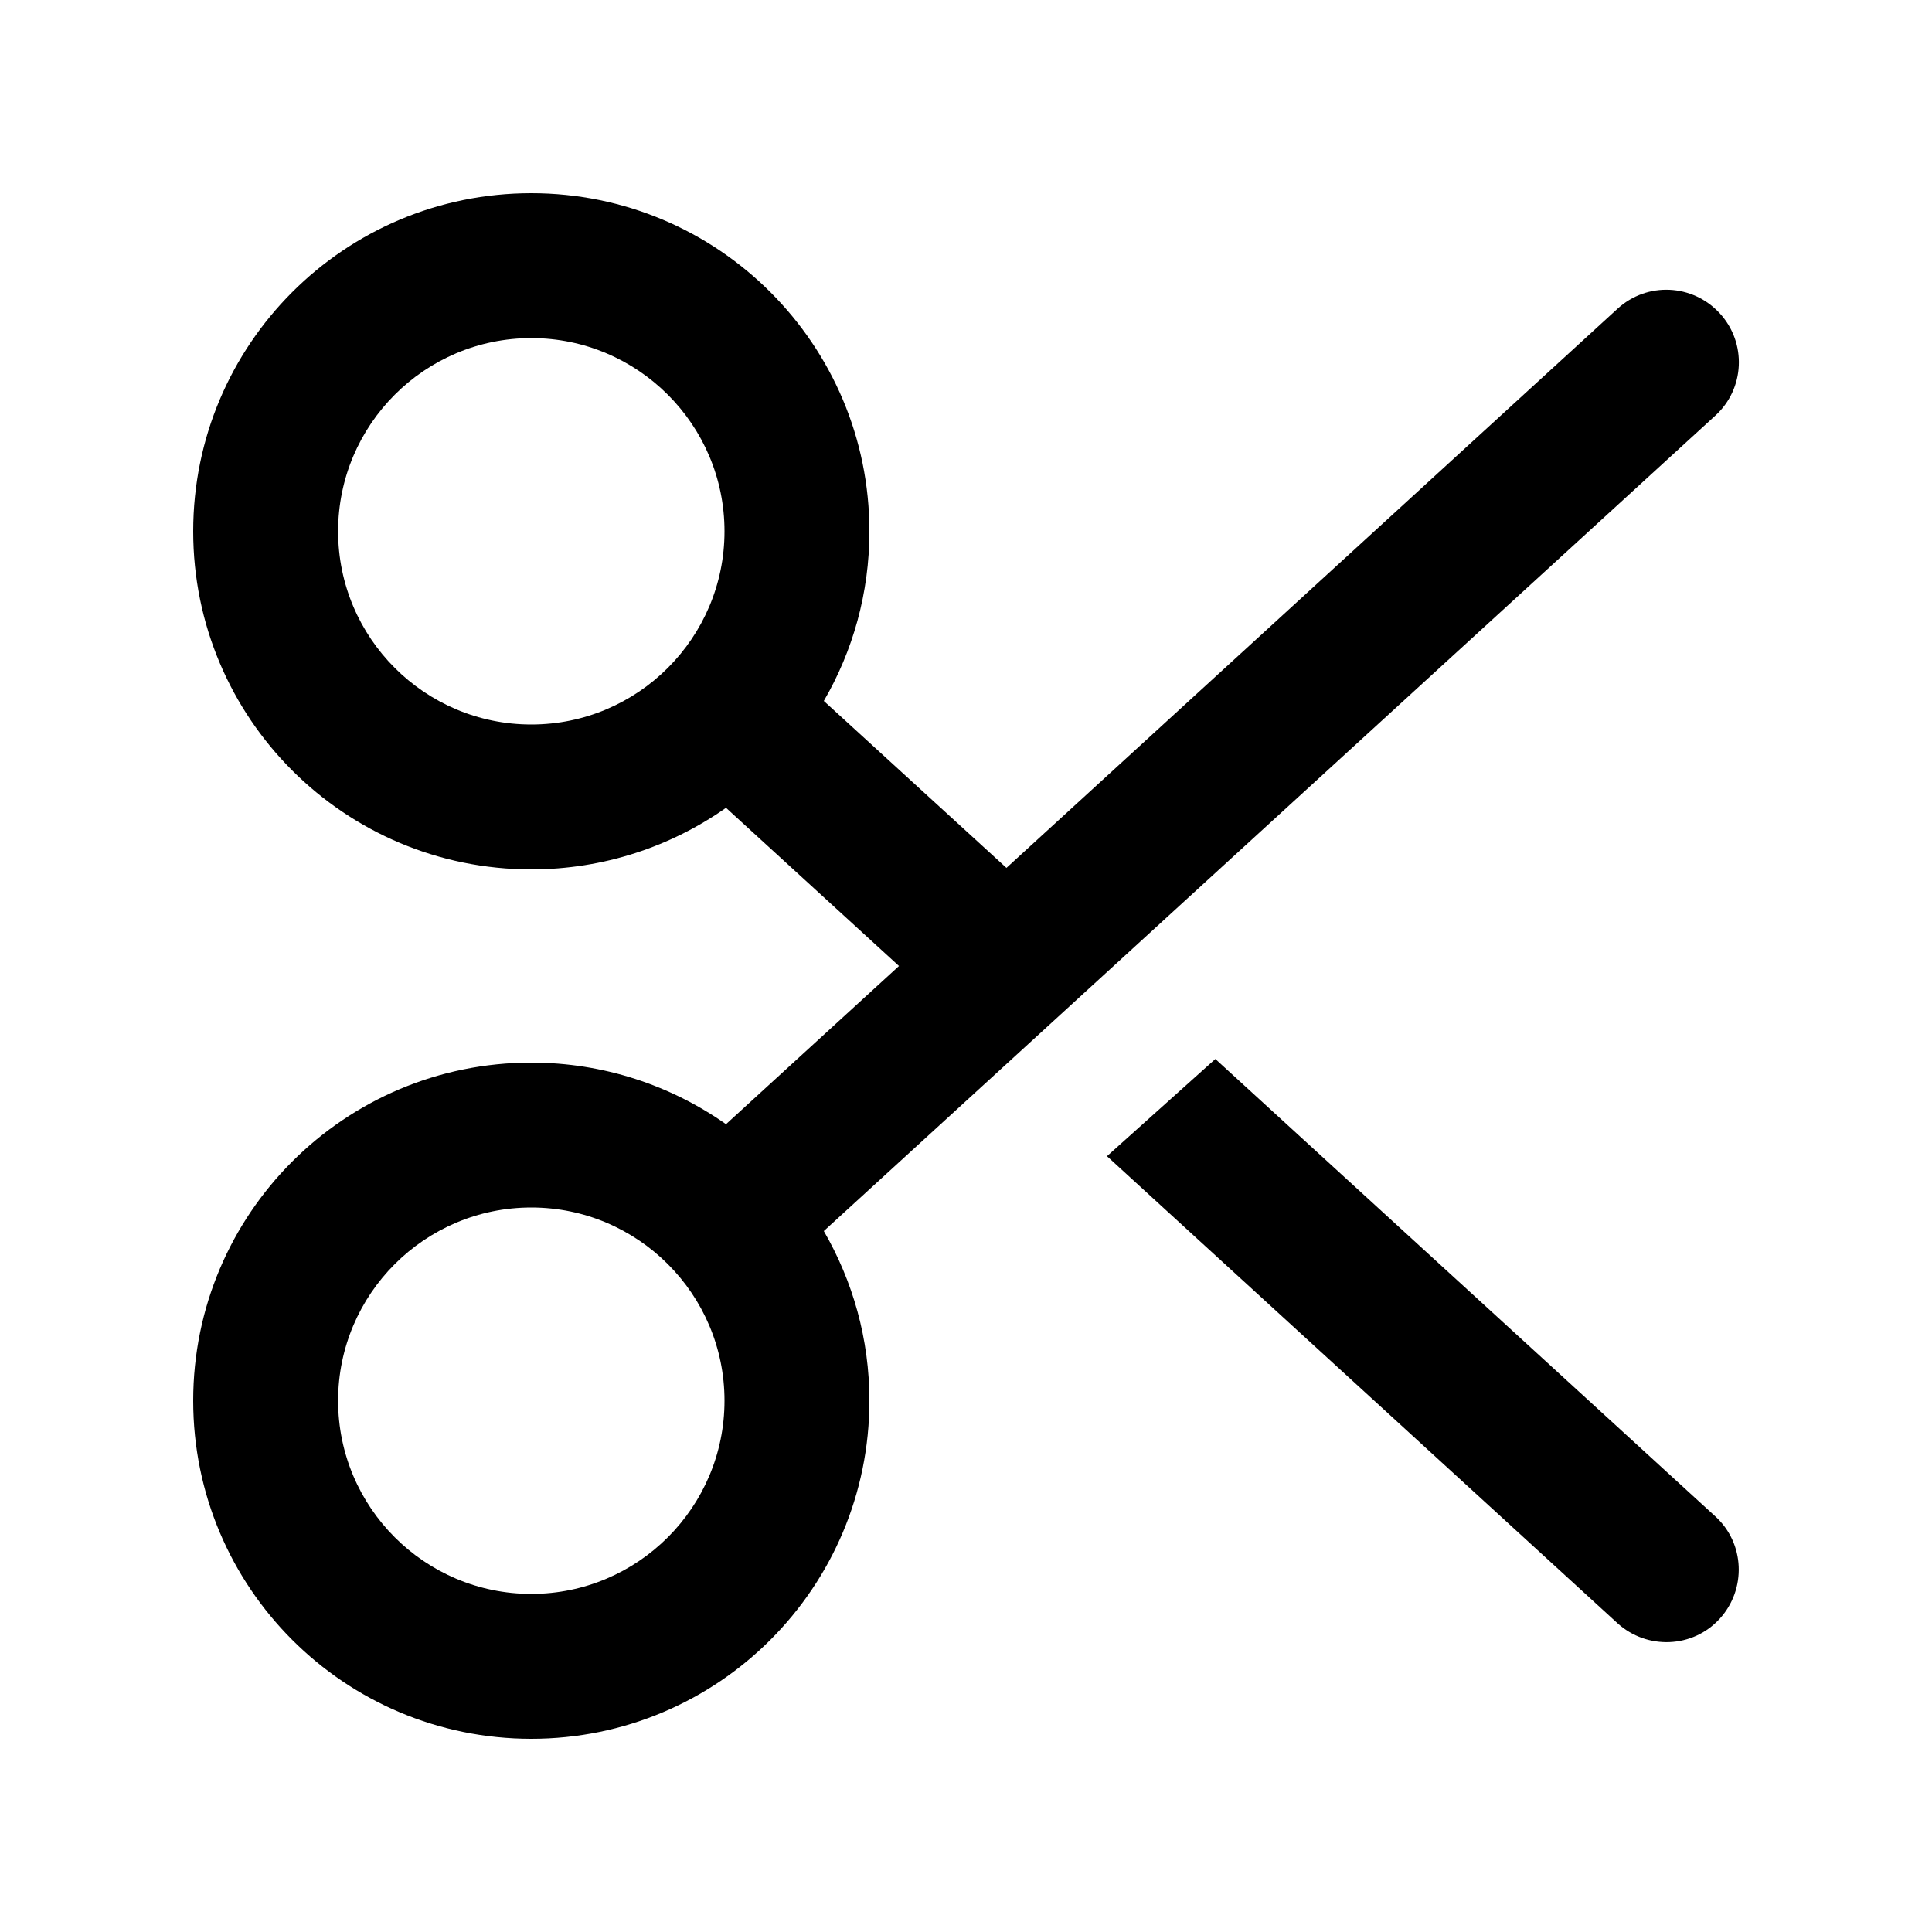<svg xmlns="http://www.w3.org/2000/svg" viewBox="0 0 640 640"><!--! Font Awesome Pro 7.1.0 by @fontawesome - https://fontawesome.com License - https://fontawesome.com/license (Commercial License) Copyright 2025 Fonticons, Inc. --><path fill="currentColor" d="M112 176C112 140.7 140.7 112 176 112C211.3 112 240 140.7 240 176C240 211.3 211.3 240 176 240C140.7 240 112 211.3 112 176zM288 176C288 114.1 237.9 64 176 64C114.1 64 64 114.1 64 176C64 237.9 114.1 288 176 288C200 288 222.3 280.4 240.5 267.6L297.8 320L240.5 372.4C222.3 359.6 200 352 176 352C114.1 352 64 402.1 64 464C64 525.9 114.1 576 176 576C237.9 576 288 525.9 288 464C288 443.5 282.5 424.4 272.9 407.8L568.2 137.7C578 128.8 578.7 113.6 569.7 103.8C560.7 94 545.6 93.3 535.8 102.3L333.4 287.5L272.9 232.2C282.5 215.7 288 196.5 288 176zM535.8 537.7C545.6 546.6 560.8 546 569.7 536.2C578.6 526.4 578 511.2 568.2 502.3L402.6 350.8L366.7 383L535.8 537.7zM112 464C112 428.7 140.7 400 176 400C211.3 400 240 428.7 240 464C240 499.3 211.3 528 176 528C140.7 528 112 499.3 112 464z"/></svg>